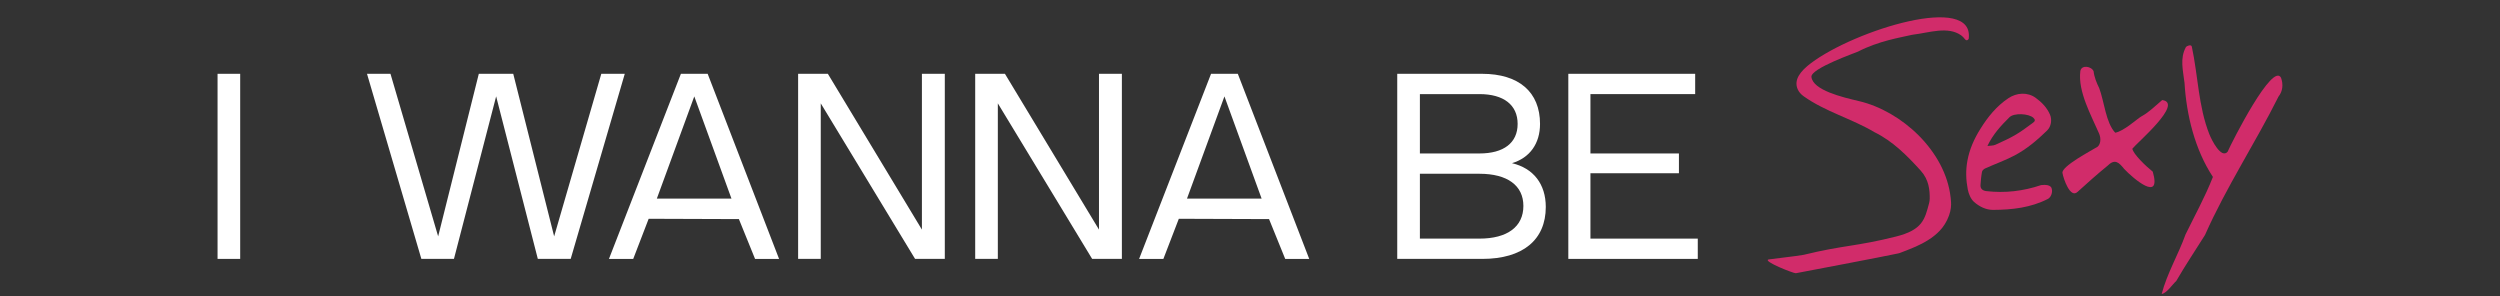 <svg viewBox="0 0 1251.29 148.26" xmlns="http://www.w3.org/2000/svg" data-name="Layer 1" id="Layer_1">
  <rect x="0" y="0" width="1251.29" height="148.26" fill="#333333" stroke="none"/>
  <defs>
    <style>
      .cls-1 {
        fill: #fff;
      }

      .cls-2 {
        fill: #d12c6a;
      }
    </style>
  </defs>
  <g>
    <rect height="92.64" width="11.33" y="36.94" x="108.89" class="cls-1"></rect>
    <polygon points="300.96 36.94 277.36 118.31 256.93 37.12 256.89 36.94 239.65 36.94 219.3 118.31 195.44 36.94 183.69 36.94 210.9 129.58 227.21 129.58 248.33 48.23 269.14 129.4 269.19 129.58 285.64 129.58 312.62 37.25 312.71 36.94 300.96 36.94" class="cls-1"></polygon>
    <path d="M354.26,37.1l-.06-.15h-13.4l-35.88,92.31-.13.33h12.15l7.73-20.09,45.16.16,8.09,19.93h12.02l-35.68-92.49ZM366.11,99.4h-37.35l18.74-51.15,18.61,51.15Z" class="cls-1"></path>
    <path d="M619.61,37.1l-.06-.15h-13.4l-35.88,92.31-.13.33h12.15l7.73-20.09,45.16.16,8.09,19.93h12.02l-35.68-92.49ZM631.46,99.4h-37.35l18.74-51.15,18.61,51.15Z" class="cls-1"></path>
    <polygon points="461.43 36.94 461.43 114.92 414.43 37.06 414.36 36.94 399.47 36.94 399.47 129.58 410.8 129.58 410.8 51.73 457.94 129.47 458.01 129.58 472.89 129.58 472.89 36.94 461.43 36.94" class="cls-1"></polygon>
    <polygon points="550.06 36.94 550.06 114.92 503.06 37.06 502.99 36.94 488.1 36.94 488.1 129.58 499.43 129.58 499.43 51.73 546.57 129.47 546.64 129.58 561.52 129.58 561.52 36.94 550.06 36.94" class="cls-1"></polygon>
    <path d="M756.78,81.67c8.93-2.69,14.03-9.82,14.03-19.65,0-15.94-10.57-25.08-29-25.08h-42.47v92.64h42.6c20.17,0,31.75-9.47,31.75-25.99,0-11.42-6.15-19.37-16.91-21.92ZM762.48,103.07c0,10.4-8.01,16.36-21.98,16.36h-29.82v-32.46h29.82c13.97,0,21.98,5.87,21.98,16.1ZM710.68,76.81v-29.71h29.82c12.14,0,19.1,5.44,19.1,14.92s-6.96,14.79-19.1,14.79h-29.82Z" class="cls-1"></path>
    <polygon points="796.04 119.43 796.04 86.71 840.33 86.71 840.33 76.81 796.04 76.81 796.04 47.1 848.46 47.1 848.46 36.94 784.97 36.94 784.97 129.58 849.76 129.58 849.76 119.43 796.04 119.43" class="cls-1"></polygon>
  </g>
  <g>
    <g>
      <path d="M976.33,98.95c-2.52-23.36-24.63-43.39-45.95-48.36-8.37-1.95-23.01-5.47-23.73-12.09-.46-4.23,22.22-12.12,23.26-12.65,10.49-5.42,21.32-7.05,26.69-8.34.36-.08.71-.15,1.07-.19,7.66-.88,17.3-4.4,24,.43.68.49,1.24,1.13,1.76,1.8s1.13.98,1.92-.06c3.17-23.13-56.95-4.45-78.92,12.11-5.35,4.03-8.71,8.33-6.66,13.07.62,1.42,1.7,2.59,2.96,3.49,10.7,7.67,24.28,11.31,35.47,18,9.28,4.56,16.5,11.91,23.17,19.28,4.09,4.52,4.54,9.73,4.48,14.02-.01.74-.11,1.47-.3,2.19-2.16,8.21-3.32,13.4-16.52,16.73-20.02,5.04-26.32,4.28-46.24,9.16-3.55.68-16.94,2.15-17.59,2.32-3.2.8,12.66,7.08,13.66,6.89,3.07-.59,44.08-8.34,51.19-9.9.57-.13,1.11-.31,1.65-.54,3.73-1.58,16.11-5.29,21.54-13.86,4.23-6.69,3.28-11.32,3.1-13.48Z" class="cls-2"></path>
      <path d="M1067.27,74.44c2.27-2.94,25.88-22.91,14.94-24.36-3.44,2.87-6.35,5.95-10.45,8.21-2.01,1.11-8.85,7.47-13.07,8.13-4.7-5.01-5.48-15.65-7.99-22.27-1.29-2.64-2.52-5.59-2.81-8.44-.99-2.53-6.03-3.44-6.64-.19-1.33,10.3,5.47,22.26,9.44,31.46.99,2.48.69,5.19-.82,6.47-3.12,1.92-18.18,9.81-17.57,13.13.45,2.77,3.86,12.88,7.5,9.5,4.86-4.45,10.27-9.21,15.27-13.3,3.54-3.46,5.58-1.38,8.11,1.77,4.46,4.74,18.86,17.1,14.31,1.37-3.38-2.66-9.74-8.78-10.23-11.49Z" class="cls-2"></path>
      <path d="M1141.76,39.05c-4.08-8.57-24.54,31.73-26.82,36.93-3.21,3.59-7.92-5.78-9.13-8.82-5.54-14.04-5.61-29.21-8.78-43.86-.28-1.23-2.57-.34-2.98.33-3.06,5.72-1.4,11.57-.66,17.84.98,16.03,5.11,33.27,14.21,47.09-3.99,10.13-8.88,18.92-13.69,28.75-3.58,10.04-9.33,19.65-11.95,29.83,2.57-.44,5.22-4.62,7.31-6.54,4.36-7.55,10.13-16.22,14.37-22.98,10.6-23.92,25.14-45.97,36.78-69.26,2.15-2.72,2.44-6.07,1.32-9.31Z" class="cls-2"></path>
    </g>
    <path d="M1026.93,94.49c.55,1.81-.43,4.29-1.88,5.05-8.64,4.43-17.98,5.46-27.46,5.51-3.6.03-6.94-1.69-9.54-3.97-1.66-1.46-2.7-4.02-3.15-6.27-.91-4.7-1.08-9.5-.19-14.32,1.05-5.83,3.43-11.08,6.54-16.04,3.7-5.96,8.05-11.32,13.95-15.28,4.2-2.83,9.64-3.15,13.69-.2,3.01,2.19,5.66,4.87,7.18,8.43,1.09,2.59.56,5.97-1.48,7.94-4.95,4.81-10.19,9.27-16.32,12.5-4.72,2.47-9.79,4.26-14.64,6.45-.65.29-1.48,1.03-1.59,1.64-.43,2.17-.61,4.41-.77,6.65-.13,1.93,1.12,2.85,2.87,3.07,9.37,1.09,18.51.02,27.44-3,5.3-.67,5.34,1.84,5.34,1.84ZM994.79,73.06c1.56-.21,2.89-.1,3.98-.62,3.48-1.57,6.97-3.14,10.24-5.08,3.03-1.77,5.77-3.94,8.62-5.98.99-.7,1.15-1.45.13-2.4-2.35-2.19-9.74-2.55-12-.29-4.19,4.15-8.22,8.47-11.01,14.34l.04.03Z" class="cls-2"></path>
  </g>
</svg>